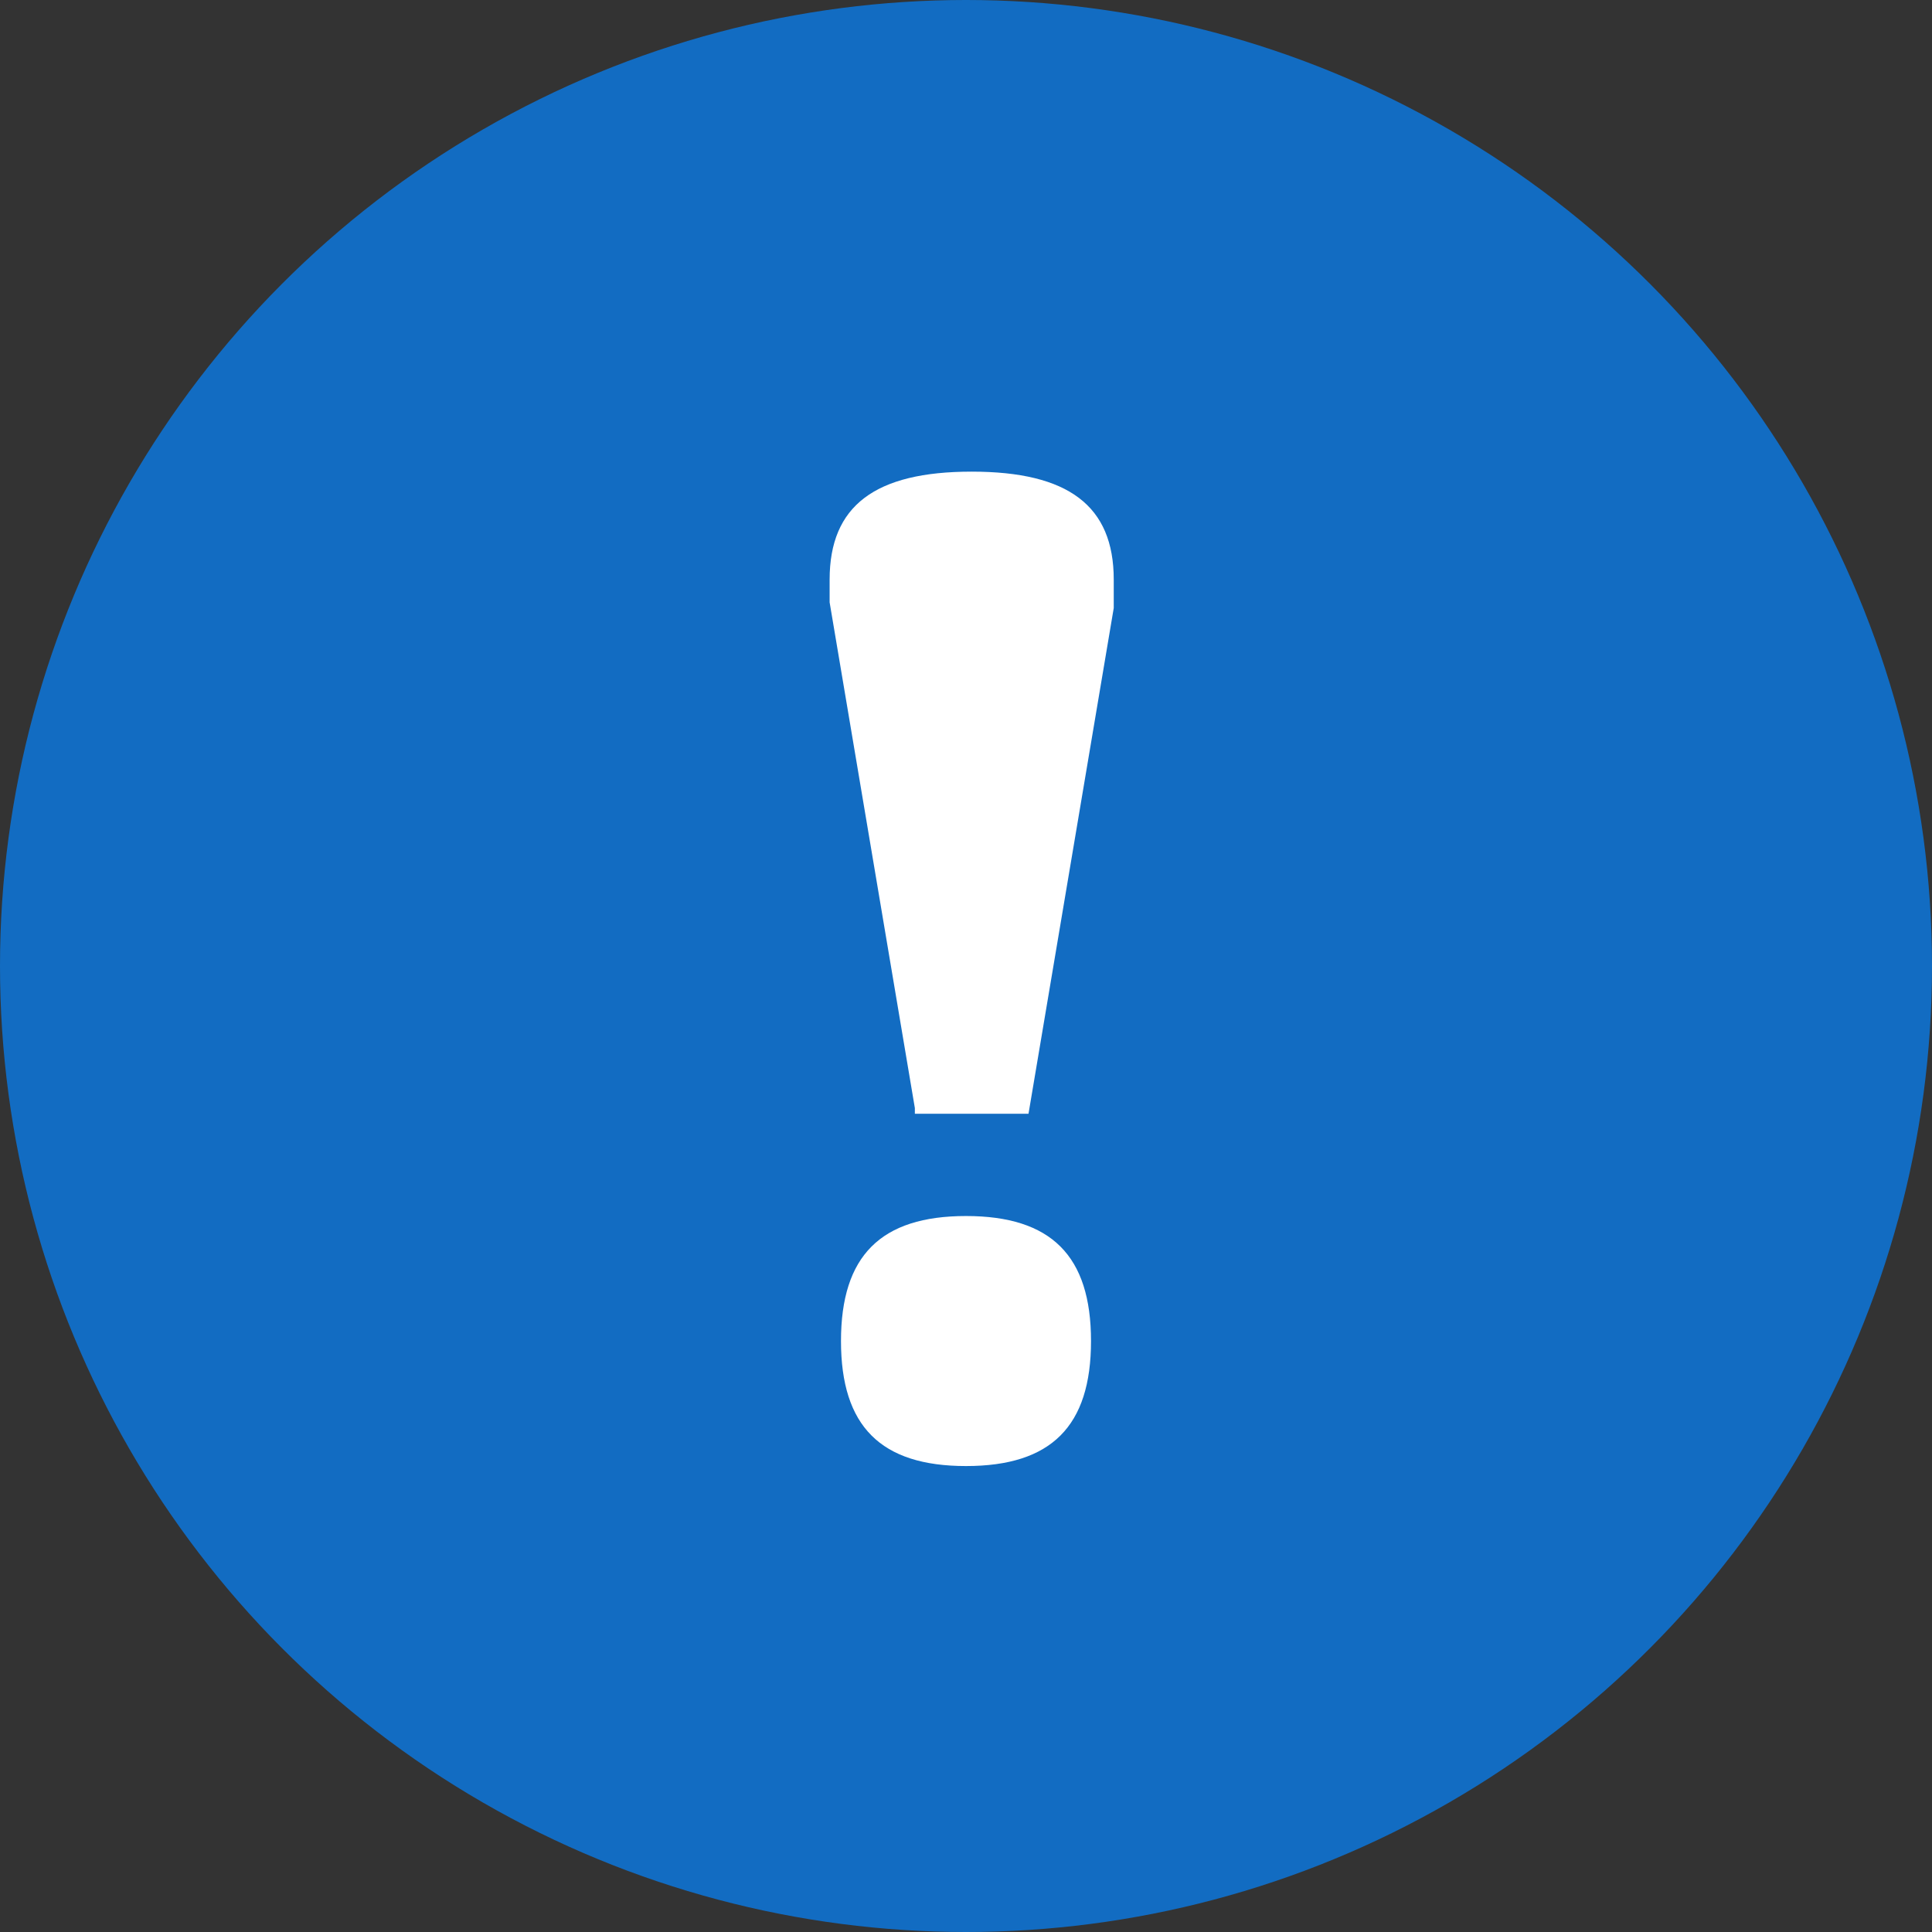 <?xml version="1.0" encoding="utf-8"?>
<!-- Generator: Adobe Illustrator 24.3.0, SVG Export Plug-In . SVG Version: 6.00 Build 0)  -->
<svg version="1.1" id="레이어_1" xmlns="http://www.w3.org/2000/svg" xmlns:xlink="http://www.w3.org/1999/xlink" x="0px"
	 y="0px" viewBox="0 0 34 34" style="enable-background:new 0 0 34 34;" xml:space="preserve">
<rect x="0" y="0" width="34" height="34" fill="#333333" stroke="none"/>
<style type="text/css">
	.st0{fill:#126CC2;}
	.st1{fill:#FFFFFF;}
</style>
<g>
	<circle class="st0" cx="17" cy="17" r="17"/>
</g>
<g>
	<path class="st1" d="M16.1,19.5l-1.5-8.9c0-0.1,0-0.3,0-0.4c0-1.3,0.8-1.9,2.5-1.9c1.7,0,2.5,0.6,2.5,1.9c0,0.2,0,0.3,0,0.5
		l-1.5,8.9H16.1z M17,21.4c1.5,0,2.2,0.7,2.2,2.2s-0.7,2.2-2.2,2.2c-1.5,0-2.2-0.7-2.2-2.2S15.5,21.4,17,21.4z"/>
</g>
</svg>
